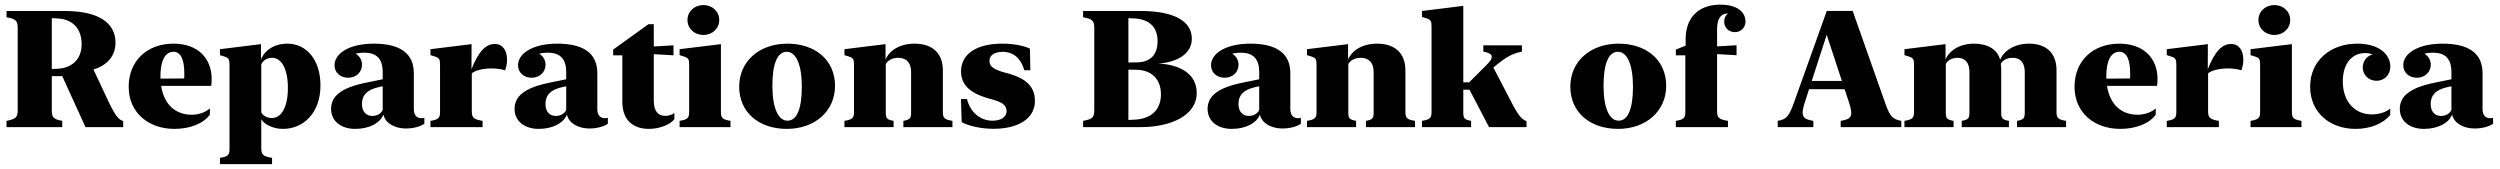 <svg width="354" height="24" viewBox="0 0 354 24" fill="none" xmlns="http://www.w3.org/2000/svg">
<path d="M16.353 6.021C16.342 3.334 14.11 1.558 9.191 1.558H0.924V2.446C2.268 2.674 2.507 2.958 2.507 3.983V15.575C2.507 16.588 2.268 16.861 0.924 17.112V18H8.815V17.112C7.574 16.895 7.335 16.622 7.335 15.654V10.781H8.815L12.106 18H17.446V17.157C16.82 16.93 16.376 16.486 15.363 14.379L13.233 9.836C15.18 9.266 16.364 7.9 16.353 6.021ZM11.559 6.272C11.559 8.412 10.148 9.642 8.178 9.733L7.335 9.768V2.571L8.086 2.605C10.398 2.708 11.559 4.154 11.559 6.272ZM18.221 12.284C18.221 16.03 21.113 18.25 24.677 18.25C26.909 18.25 28.799 17.51 29.721 16.235V15.347C29.14 15.882 28.161 16.247 27.148 16.247C24.882 16.247 23.219 14.823 22.821 12.159H29.903C29.949 11.931 29.971 11.567 29.971 11.191C29.971 8.173 27.933 6.181 24.563 6.181C20.805 6.181 18.221 8.64 18.221 12.284ZM22.718 10.804C22.718 8.583 23.39 7.331 24.574 7.331C25.61 7.331 26.1 8.469 26.1 10.394C26.1 10.701 26.1 10.918 26.089 11.111L22.73 11.134C22.718 11.031 22.718 10.918 22.718 10.804ZM45.378 12.09C45.378 8.412 43.351 6.181 40.686 6.181C38.842 6.181 37.475 7.114 36.952 8.424V6.249L31.144 6.966V7.809L31.771 8.003C32.386 8.208 32.499 8.39 32.499 9.164V21.108C32.499 21.928 32.294 22.179 31.144 22.35V23.238H38.523V22.35C37.236 22.145 36.997 21.894 36.997 20.983V16.884C37.475 17.681 38.739 18.25 40.071 18.25C42.929 18.25 45.378 16.041 45.378 12.09ZM40.766 12.443C40.766 15.165 39.855 16.713 38.489 16.713C37.783 16.713 37.202 16.349 36.997 15.905V9.107C37.259 8.549 37.806 8.185 38.523 8.185C39.866 8.185 40.766 9.756 40.766 12.443ZM50.297 18.25C52.278 18.25 53.804 17.442 54.293 16.224C54.566 17.499 55.967 18.194 57.47 18.194C58.586 18.194 59.565 17.898 60.089 17.522V16.679C59.986 16.713 59.816 16.736 59.645 16.736C59.053 16.736 58.597 16.349 58.597 15.438V10.36C58.597 7.456 56.514 6.181 52.938 6.181C49.443 6.181 47.37 7.57 47.37 9.244C47.37 10.28 48.201 11.009 49.306 11.009C50.422 11.009 51.264 10.212 51.264 9.164C51.264 8.492 50.9 7.911 50.353 7.604C50.718 7.513 51.116 7.456 51.526 7.456C53.246 7.456 54.191 8.23 54.191 10.223V11.225L51.902 11.692C48.19 12.432 46.881 13.684 46.881 15.427C46.881 17.101 48.224 18.25 50.297 18.25ZM51.253 14.732C51.253 13.537 51.879 12.751 53.553 12.352L54.191 12.216V15.575C53.94 16.098 53.405 16.417 52.699 16.417C51.879 16.417 51.253 15.836 51.253 14.732ZM66.773 6.249L60.954 6.966V7.809L61.581 8.003C62.196 8.208 62.309 8.39 62.309 9.164V15.871C62.309 16.691 62.093 16.941 60.954 17.112V18H68.333V17.112C67.046 16.907 66.807 16.656 66.807 15.745V10.382C67.285 9.961 68.447 9.688 69.597 9.688C70.36 9.688 71.123 9.813 71.51 9.961C71.669 9.631 71.794 9.05 71.794 8.447C71.794 7.217 71.237 6.226 70.064 6.226C68.788 6.226 67.764 7.262 66.762 9.802L66.773 6.249ZM76.281 18.25C78.262 18.25 79.788 17.442 80.277 16.224C80.551 17.499 81.951 18.194 83.454 18.194C84.57 18.194 85.549 17.898 86.073 17.522V16.679C85.971 16.713 85.8 16.736 85.629 16.736C85.037 16.736 84.582 16.349 84.582 15.438V10.36C84.582 7.456 82.498 6.181 78.922 6.181C75.427 6.181 73.354 7.57 73.354 9.244C73.354 10.28 74.186 11.009 75.29 11.009C76.406 11.009 77.249 10.212 77.249 9.164C77.249 8.492 76.884 7.911 76.338 7.604C76.702 7.513 77.101 7.456 77.51 7.456C79.23 7.456 80.175 8.23 80.175 10.223V11.225L77.886 11.692C74.174 12.432 72.865 13.684 72.865 15.427C72.865 17.101 74.208 18.25 76.281 18.25ZM77.237 14.732C77.237 13.537 77.864 12.751 79.537 12.352L80.175 12.216V15.575C79.924 16.098 79.389 16.417 78.683 16.417C77.864 16.417 77.237 15.836 77.237 14.732ZM88.123 14.39C88.123 17.157 89.785 18.25 91.892 18.25C93.475 18.25 94.921 17.602 95.49 16.884V15.996C95.194 16.235 94.727 16.406 94.215 16.406C93.213 16.406 92.575 15.791 92.575 14.242V7.672L95.365 7.832V6.42L92.575 6.579V3.425H91.823L86.825 7.023V7.832H88.123V14.39ZM99.6 4.951C100.842 4.951 101.844 4.063 101.844 2.833C101.844 1.603 100.842 0.715 99.6 0.715C98.348 0.715 97.346 1.603 97.346 2.833C97.346 4.063 98.348 4.951 99.6 4.951ZM102.083 6.249L96.23 6.966V7.809L96.856 8.003C97.483 8.208 97.585 8.39 97.585 9.164V15.859C97.585 16.691 97.369 16.93 96.23 17.112V18H103.438V17.112C102.299 16.93 102.083 16.691 102.083 15.859V6.249ZM111.42 18.25C115.382 18.25 118.24 15.745 118.24 12.147C118.24 8.504 115.439 6.181 111.488 6.181C107.537 6.181 104.668 8.663 104.668 12.273C104.668 15.916 107.469 18.25 111.42 18.25ZM111.511 17.089C110.179 17.089 109.37 15.279 109.37 12.124C109.37 9.096 110.053 7.331 111.397 7.331C112.729 7.331 113.538 9.153 113.538 12.295C113.538 15.324 112.866 17.089 111.511 17.089ZM125.391 6.249L119.573 6.966V7.809L120.199 8.003C120.825 8.208 120.928 8.39 120.928 9.164V15.859C120.928 16.691 120.711 16.93 119.573 17.112V18H126.53V17.112C125.585 16.941 125.425 16.747 125.425 15.939V9.073C125.71 8.549 126.359 8.185 127.167 8.185C128.34 8.185 129.012 8.868 129.012 10.189V15.939C129.012 16.747 128.841 16.952 127.919 17.112V18H134.865V17.112C133.715 16.93 133.51 16.691 133.51 15.859V9.95C133.51 7.445 131.916 6.181 129.513 6.181C127.418 6.181 125.949 7.126 125.391 8.435V6.249ZM136.083 10.12C136.083 12.124 137.541 13.206 139.738 13.867L140.786 14.163C142.016 14.539 142.528 14.971 142.528 15.734C142.528 16.531 141.811 17.089 140.535 17.089C138.679 17.089 137.347 15.757 136.926 14.026H136.072L136.174 17.294C137.176 17.841 138.918 18.239 140.672 18.239C144.213 18.239 146.547 16.77 146.547 14.311C146.547 12.318 145.363 11.168 142.961 10.462L141.902 10.166C140.695 9.79 140.103 9.392 140.103 8.629C140.103 7.855 140.763 7.342 142.004 7.342C143.541 7.342 144.589 8.333 145.044 9.95H145.898L145.841 6.887C145.09 6.522 143.667 6.181 141.913 6.181C138.201 6.181 136.083 7.695 136.083 10.12ZM169.457 13.161C169.457 10.576 167.271 9.153 163.992 8.993C166.519 8.857 168.763 7.707 168.763 5.486C168.763 2.901 166.087 1.558 161.544 1.558H153.368V2.446C154.712 2.685 154.951 2.958 154.951 3.983V15.575C154.951 16.599 154.712 16.873 153.368 17.112V18H161.544C165.711 18 169.457 16.395 169.457 13.161ZM163.912 5.816C163.912 7.832 162.83 8.811 160.951 8.834L159.779 8.845V2.571L160.507 2.605C162.819 2.685 163.912 3.915 163.912 5.816ZM164.39 13.343C164.39 15.586 162.978 16.873 160.507 16.952L159.779 16.987V9.859L160.951 9.881C163.183 9.927 164.39 11.339 164.39 13.343ZM174.41 18.25C176.392 18.25 177.917 17.442 178.407 16.224C178.68 17.499 180.081 18.194 181.584 18.194C182.7 18.194 183.679 17.898 184.203 17.522V16.679C184.1 16.713 183.93 16.736 183.759 16.736C183.167 16.736 182.711 16.349 182.711 15.438V10.36C182.711 7.456 180.627 6.181 177.052 6.181C173.556 6.181 171.484 7.57 171.484 9.244C171.484 10.28 172.315 11.009 173.42 11.009C174.536 11.009 175.378 10.212 175.378 9.164C175.378 8.492 175.014 7.911 174.467 7.604C174.832 7.513 175.23 7.456 175.64 7.456C177.359 7.456 178.305 8.23 178.305 10.223V11.225L176.016 11.692C172.304 12.432 170.994 13.684 170.994 15.427C170.994 17.101 172.338 18.25 174.41 18.25ZM175.367 14.732C175.367 13.537 175.993 12.751 177.667 12.352L178.305 12.216V15.575C178.054 16.098 177.519 16.417 176.813 16.417C175.993 16.417 175.367 15.836 175.367 14.732ZM190.887 6.249L185.068 6.966V7.809L185.694 8.003C186.321 8.208 186.423 8.39 186.423 9.164V15.859C186.423 16.691 186.207 16.93 185.068 17.112V18H192.025V17.112C191.08 16.941 190.921 16.747 190.921 15.939V9.073C191.206 8.549 191.855 8.185 192.663 8.185C193.836 8.185 194.508 8.868 194.508 10.189V15.939C194.508 16.747 194.337 16.952 193.415 17.112V18H200.36V17.112C199.21 16.93 199.005 16.691 199.005 15.859V9.95C199.005 7.445 197.411 6.181 195.009 6.181C192.914 6.181 191.445 7.126 190.887 8.435V6.249ZM210.847 18H216.154V17.157C215.505 16.907 215.026 16.474 213.831 14.117L211.462 9.563L211.622 9.426C213.318 8.025 214.127 7.593 215.505 7.308V6.42H210.039V7.308C211.531 7.57 211.588 8.162 210.438 9.255L208.035 11.658H207.204V0.829L201.351 1.558V2.4L201.977 2.594C202.604 2.799 202.706 2.981 202.706 3.755V15.859C202.706 16.691 202.49 16.93 201.351 17.112V18H208.308V17.112C207.363 16.941 207.204 16.747 207.204 15.939V12.694L208.08 12.705L210.847 18ZM229.112 18.25C233.074 18.25 235.932 15.745 235.932 12.147C235.932 8.504 233.131 6.181 229.18 6.181C225.229 6.181 222.359 8.663 222.359 12.273C222.359 15.916 225.16 18.25 229.112 18.25ZM229.203 17.089C227.87 17.089 227.062 15.279 227.062 12.124C227.062 9.096 227.745 7.331 229.089 7.331C230.421 7.331 231.229 9.153 231.229 12.295C231.229 15.324 230.558 17.089 229.203 17.089ZM243.14 15.745V7.661L245.895 7.82V6.408L243.14 6.568V4.108C243.14 2.548 243.732 1.922 244.688 1.899C244.347 2.161 244.142 2.571 244.142 3.049C244.142 3.926 244.802 4.552 245.656 4.552C246.487 4.552 247.159 3.926 247.159 3.049C247.159 1.706 245.998 0.658 243.584 0.658C240.714 0.658 238.688 2.298 238.688 5.532V6.465L237.298 7.023V7.832H238.642V15.871C238.642 16.691 238.437 16.941 237.298 17.112V18H244.677V17.112C243.379 16.907 243.14 16.656 243.14 15.745ZM266.961 14.641L262.338 1.546H258.671L254.071 14.402C253.308 16.52 252.978 16.895 251.725 17.112V18H256.77V17.112C255.198 16.861 254.936 16.429 255.585 14.425L256.166 12.626H261.199L261.825 14.527C262.451 16.44 262.178 16.884 260.641 17.112V18H269.226V17.112C267.997 16.895 267.621 16.497 266.961 14.641ZM256.542 11.464L258.66 4.928L260.812 11.464H256.542ZM275.489 6.249L269.671 6.966V7.809L270.297 8.003C270.923 8.208 271.026 8.39 271.026 9.164V15.859C271.026 16.691 270.809 16.93 269.671 17.112V18H276.628V17.112C275.683 16.952 275.523 16.747 275.523 15.939V9.073C275.774 8.561 276.389 8.185 277.186 8.185C278.222 8.185 278.871 8.845 278.871 10.189V15.939C278.871 16.747 278.711 16.952 277.778 17.112V18H284.462V17.112C283.528 16.952 283.369 16.747 283.369 15.939V9.745C283.369 9.483 283.346 9.255 283.312 9.039C283.585 8.526 284.2 8.185 284.997 8.185C286.056 8.185 286.705 8.845 286.705 10.189V15.939C286.705 16.747 286.545 16.941 285.612 17.112V18H292.558V17.112C291.419 16.93 291.203 16.691 291.203 15.859V9.938C291.203 7.467 289.688 6.181 287.331 6.181C285.247 6.181 283.744 7.183 283.221 8.458C282.822 6.978 281.421 6.181 279.543 6.181C277.47 6.181 276.001 7.171 275.489 8.435V6.249ZM293.753 12.284C293.753 16.03 296.645 18.25 300.209 18.25C302.441 18.25 304.331 17.51 305.254 16.235V15.347C304.673 15.882 303.694 16.247 302.68 16.247C300.414 16.247 298.752 14.823 298.353 12.159H305.436C305.481 11.931 305.504 11.567 305.504 11.191C305.504 8.173 303.466 6.181 300.095 6.181C296.338 6.181 293.753 8.64 293.753 12.284ZM298.251 10.804C298.251 8.583 298.923 7.331 300.107 7.331C301.143 7.331 301.633 8.469 301.633 10.394C301.633 10.701 301.633 10.918 301.621 11.111L298.262 11.134C298.251 11.031 298.251 10.918 298.251 10.804ZM312.632 6.249L306.814 6.966V7.809L307.44 8.003C308.055 8.208 308.169 8.39 308.169 9.164V15.871C308.169 16.691 307.952 16.941 306.814 17.112V18H314.192V17.112C312.905 16.907 312.666 16.656 312.666 15.745V10.382C313.145 9.961 314.306 9.688 315.456 9.688C316.219 9.688 316.982 9.813 317.369 9.961C317.528 9.631 317.654 9.05 317.654 8.447C317.654 7.217 317.096 6.226 315.923 6.226C314.648 6.226 313.623 7.262 312.621 9.802L312.632 6.249ZM322.049 4.951C323.29 4.951 324.292 4.063 324.292 2.833C324.292 1.603 323.29 0.715 322.049 0.715C320.796 0.715 319.794 1.603 319.794 2.833C319.794 4.063 320.796 4.951 322.049 4.951ZM324.531 6.249L318.678 6.966V7.809L319.305 8.003C319.931 8.208 320.033 8.39 320.033 9.164V15.859C320.033 16.691 319.817 16.93 318.678 17.112V18H325.886V17.112C324.747 16.93 324.531 16.691 324.531 15.859V6.249ZM333.538 18.25C335.69 18.25 337.523 17.476 338.457 16.258V15.37C337.888 15.882 336.84 16.201 335.838 16.201C333.572 16.201 331.739 14.527 331.739 11.51C331.739 9.027 333.026 7.513 334.904 7.513C335.291 7.513 335.656 7.581 335.975 7.707C335.155 7.9 334.563 8.652 334.563 9.551C334.563 10.61 335.417 11.441 336.51 11.441C337.58 11.441 338.468 10.633 338.468 9.437C338.468 7.593 336.749 6.181 333.777 6.181C330.008 6.181 327.116 8.572 327.116 12.284C327.116 16.019 330.008 18.25 333.538 18.25ZM343.228 18.25C345.209 18.25 346.735 17.442 347.225 16.224C347.498 17.499 348.898 18.194 350.401 18.194C351.517 18.194 352.497 17.898 353.02 17.522V16.679C352.918 16.713 352.747 16.736 352.576 16.736C351.984 16.736 351.529 16.349 351.529 15.438V10.36C351.529 7.456 349.445 6.181 345.87 6.181C342.374 6.181 340.302 7.57 340.302 9.244C340.302 10.28 341.133 11.009 342.237 11.009C343.353 11.009 344.196 10.212 344.196 9.164C344.196 8.492 343.831 7.911 343.285 7.604C343.649 7.513 344.048 7.456 344.458 7.456C346.177 7.456 347.122 8.23 347.122 10.223V11.225L344.833 11.692C341.121 12.432 339.812 13.684 339.812 15.427C339.812 17.101 341.156 18.25 343.228 18.25ZM344.184 14.732C344.184 13.537 344.811 12.751 346.484 12.352L347.122 12.216V15.575C346.872 16.098 346.336 16.417 345.63 16.417C344.811 16.417 344.184 15.836 344.184 14.732Z" fill="black"/>
</svg>
